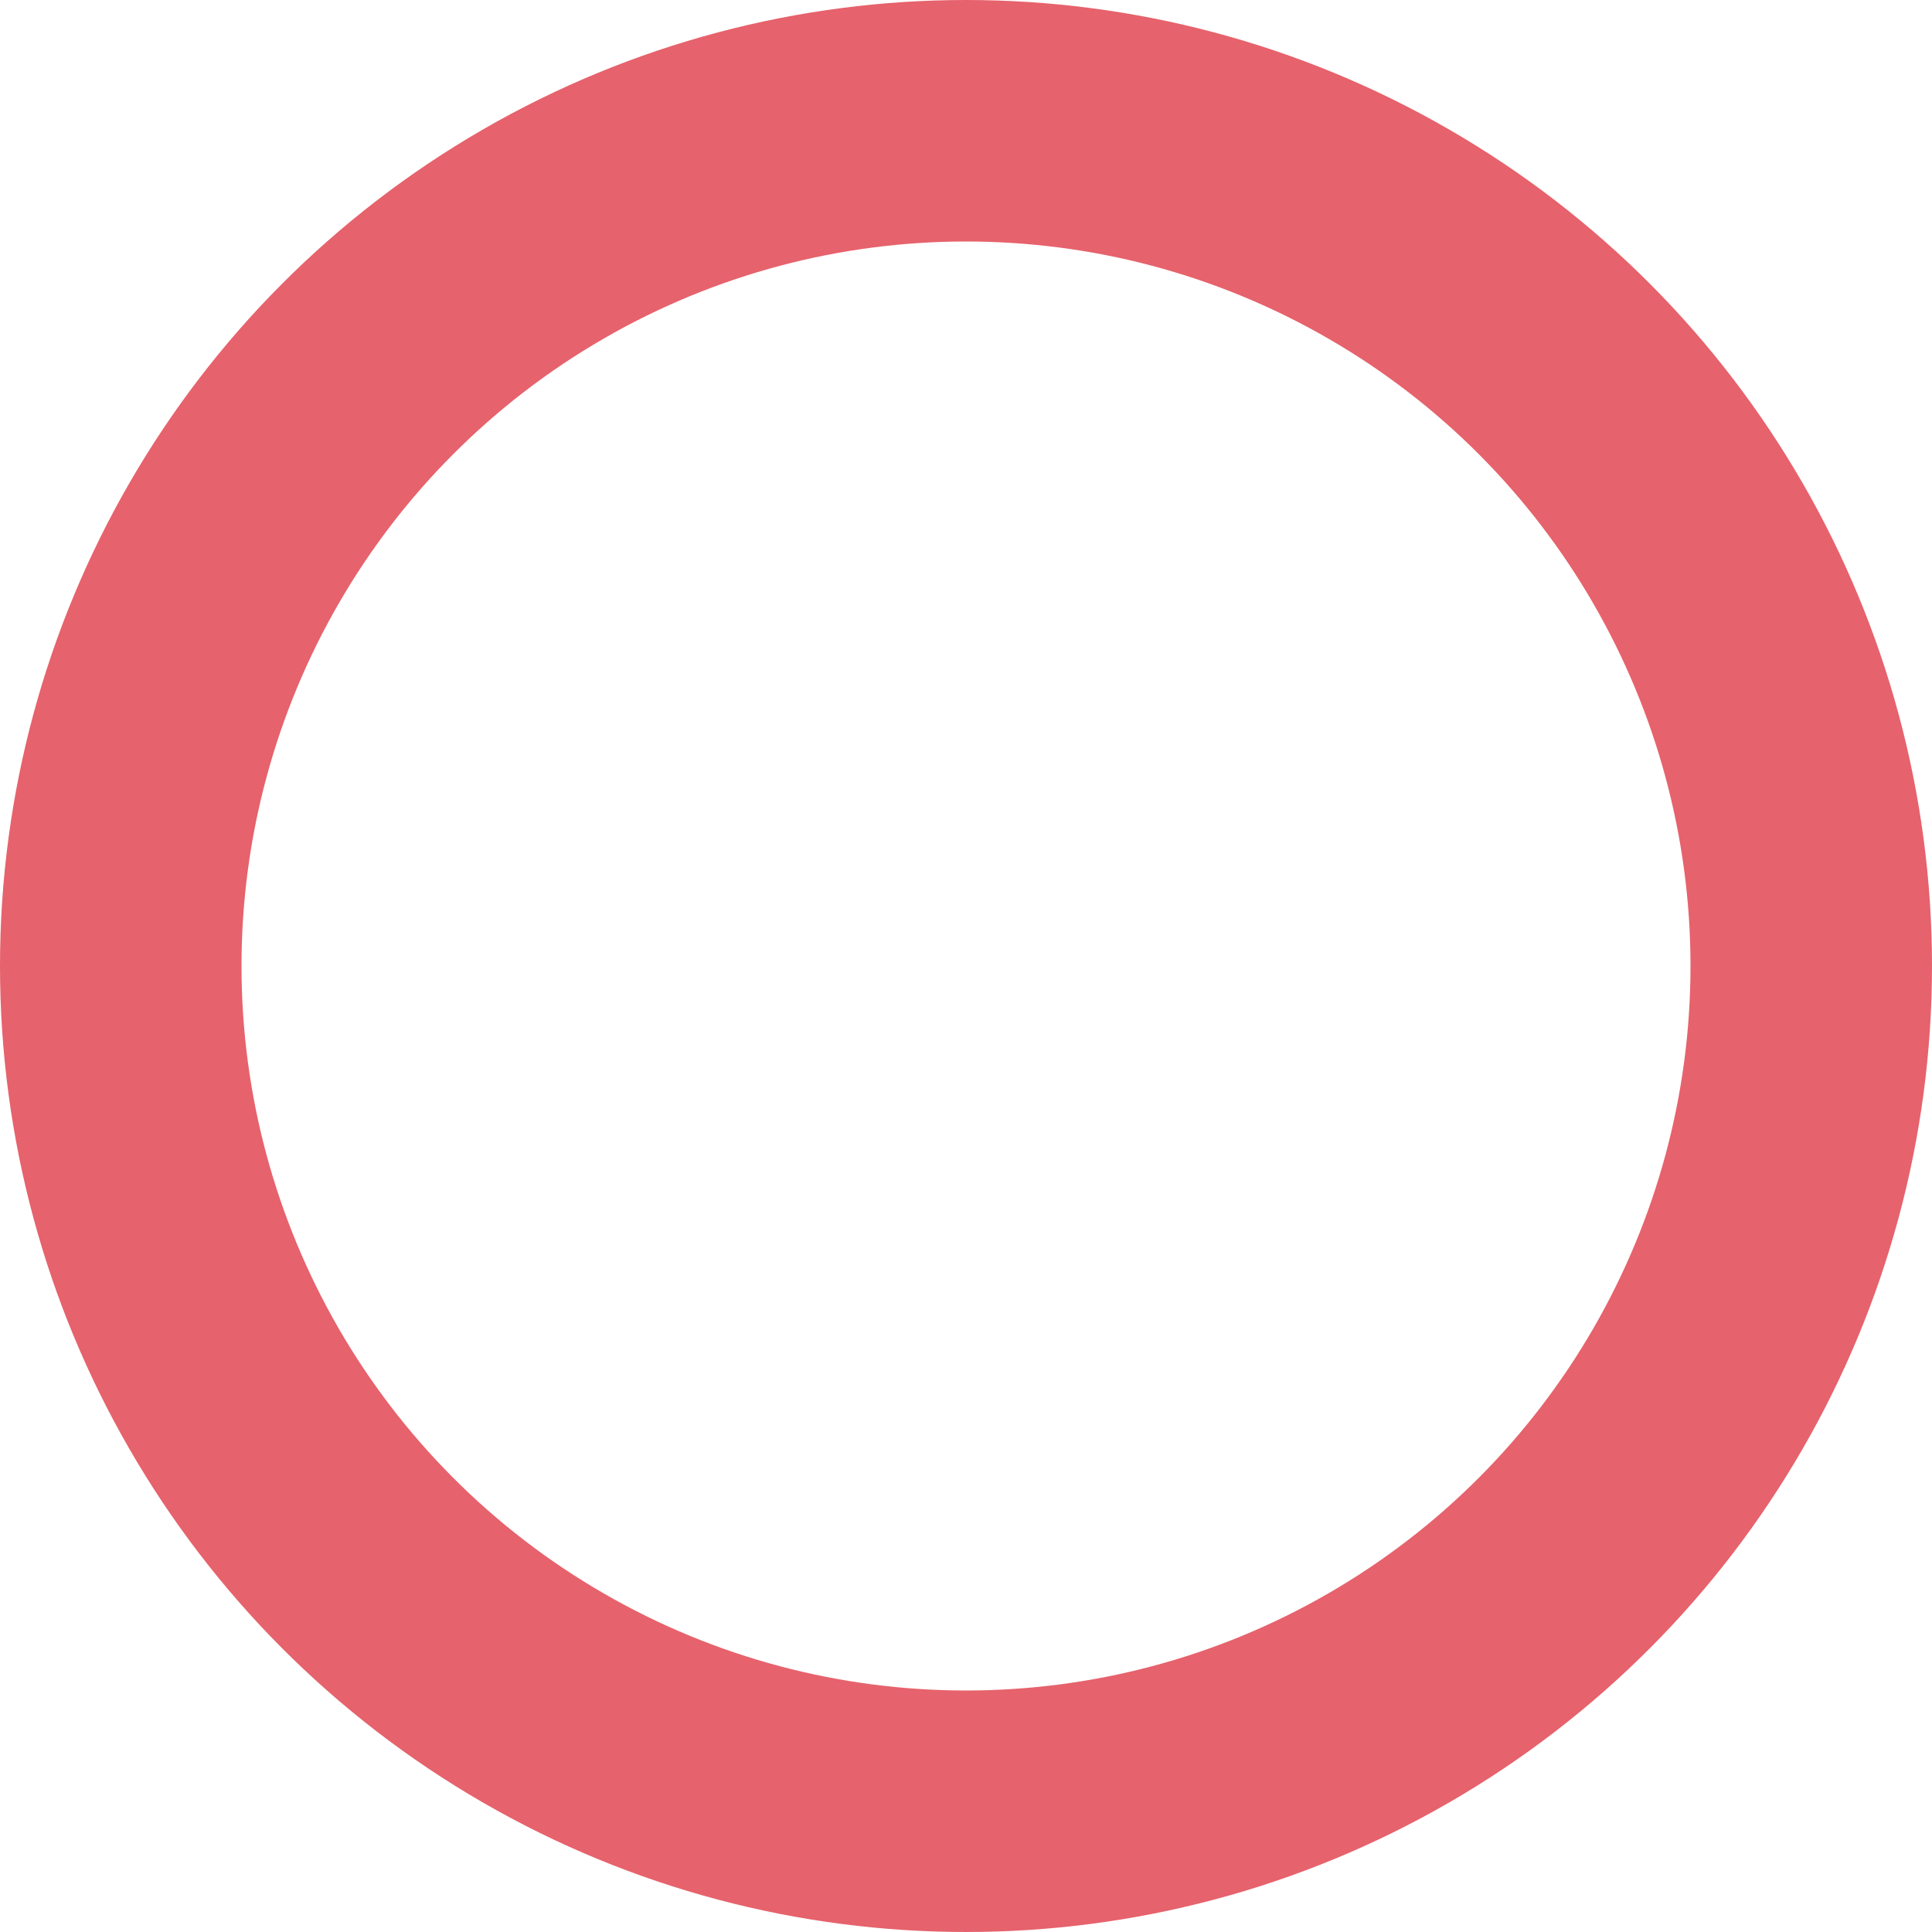 <svg xmlns="http://www.w3.org/2000/svg" width="40" height="40" viewBox="0 0 40 40">
  <g id="楕円形_150" data-name="楕円形 150" fill="none" stroke="#e6626c" stroke-width="5">
    <circle cx="20" cy="20" r="20" stroke="none"/>
    <circle cx="20" cy="20" r="17.5" fill="none"/>
  </g>
</svg>
